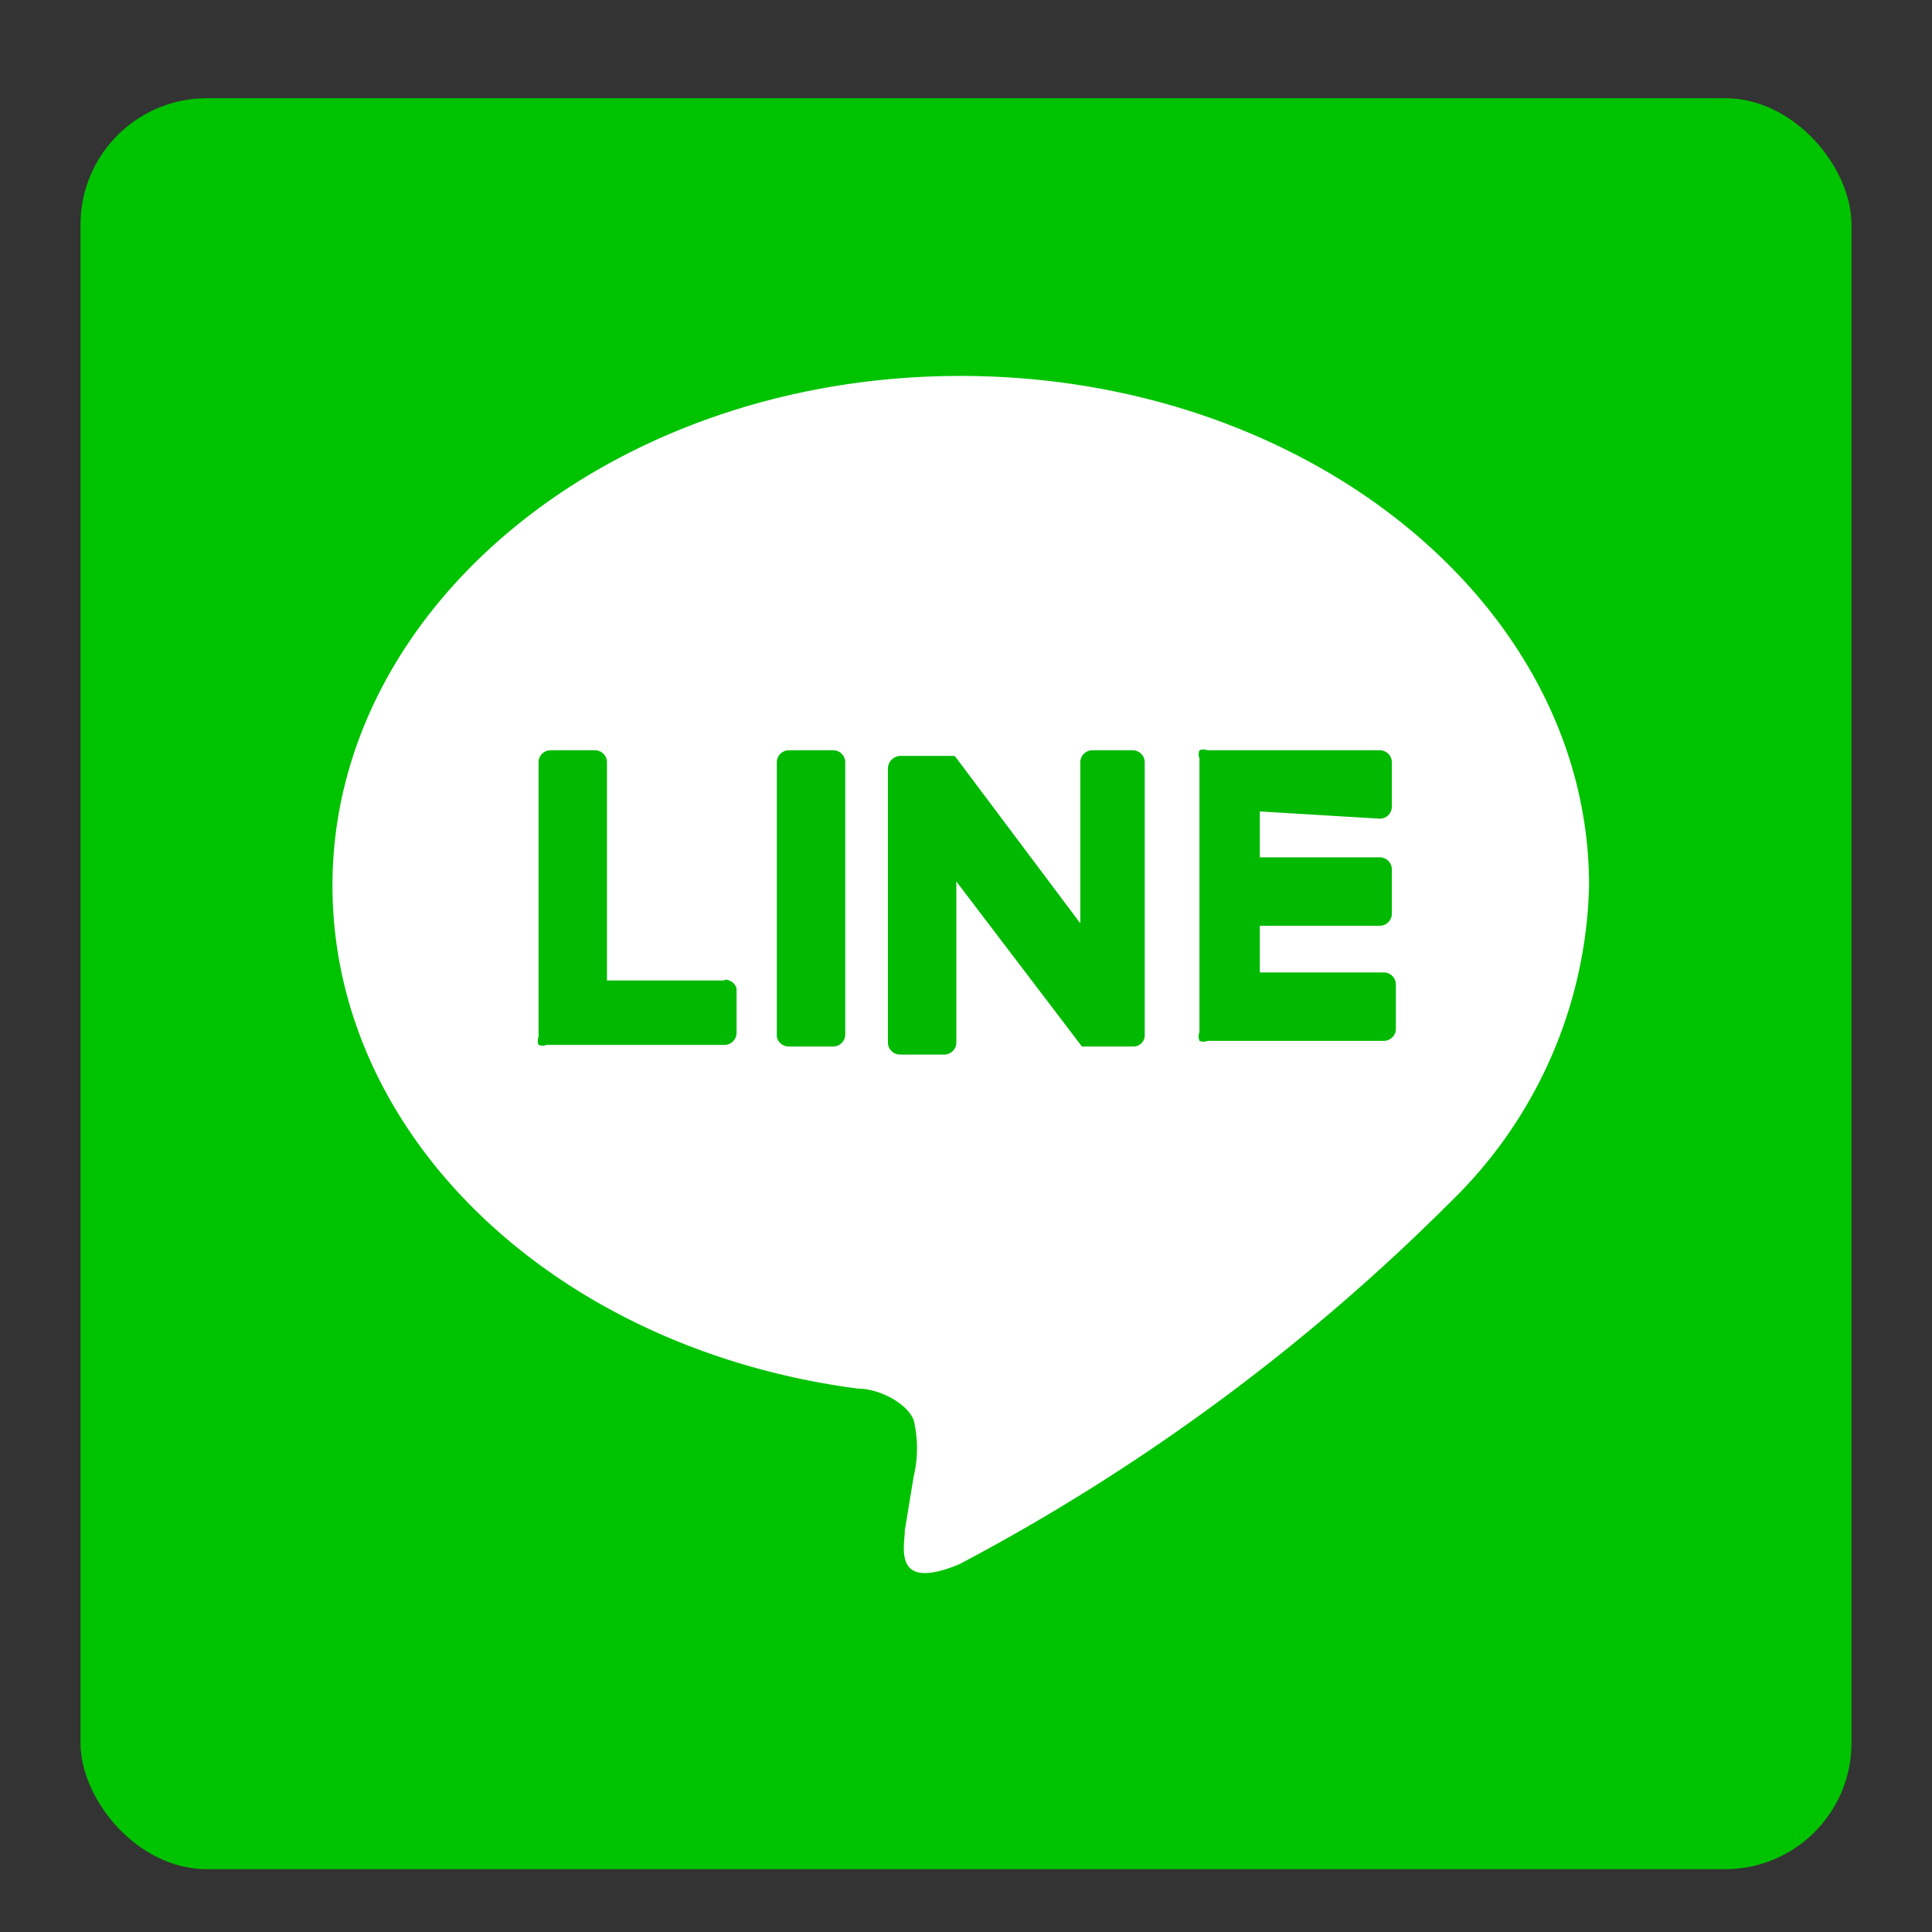 <svg id="Layer_1" data-name="Layer 1" xmlns="http://www.w3.org/2000/svg" viewBox="0 0 24 24">
  <rect x="0" y="0" width="24" height="24" fill="#333333" stroke="none"/>
  <defs>
    <style>
      .cls-1 {
        fill: #00c300;
      }

      .cls-2 {
        fill: #fff;
      }

      .cls-3 {
        fill: #00b900;
      }
    </style>
  </defs>
  <title>line-ico</title>
  <g id="Group_90" data-name="Group 90">
    <rect id="Rectangle_66" data-name="Rectangle 66" class="cls-1" x="1" y="1.22" width="22" height="22" rx="1.57"/>
    <g id="TYPE_A" data-name="TYPE A">
      <g id="Group_95" data-name="Group 95">
        <path id="Path_25" data-name="Path 25" class="cls-2" d="M19.74,11c0-3.49-3.5-6.33-7.81-6.33S4.13,7.52,4.13,11c0,3.13,2.78,5.76,6.53,6.25.25,0,.6.17.69.39a1.51,1.51,0,0,1,0,.7l-.11.67c0,.2-.16.77.68.42a25.39,25.39,0,0,0,6.13-4.53h0A5.65,5.65,0,0,0,19.74,11"/>
        <g id="Group_94" data-name="Group 94">
          <path id="Path_26" data-name="Path 26" class="cls-3" d="M10.35,9.32H9.8a.15.15,0,0,0-.15.15h0v3.41A.15.15,0,0,0,9.8,13h.55a.15.15,0,0,0,.15-.15h0V9.47a.15.15,0,0,0-.15-.15h0"/>
          <path id="Path_27" data-name="Path 27" class="cls-3" d="M14.11,9.32h-.54a.15.15,0,0,0-.15.15h0v2L11.86,9.39h-.68a.16.16,0,0,0-.15.16h0v3.4a.15.15,0,0,0,.15.15h.55a.15.15,0,0,0,.15-.15h0v-2L13.44,13l0,0h.63a.14.14,0,0,0,.15-.15h0V9.47a.15.15,0,0,0-.15-.15h0"/>
          <path id="Path_28" data-name="Path 28" class="cls-3" d="M9,12.18H7.54V9.47a.15.15,0,0,0-.15-.15H6.84a.15.15,0,0,0-.15.15h0v3.41h0a.14.14,0,0,0,0,.1h0a.13.13,0,0,0,.1,0H9a.15.15,0,0,0,.15-.15h0v-.55A.15.15,0,0,0,9,12.17H9"/>
          <path id="Path_29" data-name="Path 29" class="cls-3" d="M17.14,10.17a.15.15,0,0,0,.15-.15h0V9.47a.15.15,0,0,0-.15-.15H15a.14.14,0,0,0-.1,0h0a.13.13,0,0,0,0,.1h0v3.4h0a.15.15,0,0,0,0,.11h0a.13.13,0,0,0,.1,0h2.19a.15.15,0,0,0,.15-.15h0v-.55a.15.15,0,0,0-.15-.15H15.65v-.58h1.49a.15.15,0,0,0,.15-.15h0v-.55a.15.15,0,0,0-.15-.15H15.65v-.57Z"/>
        </g>
      </g>
    </g>
  </g>
</svg>
